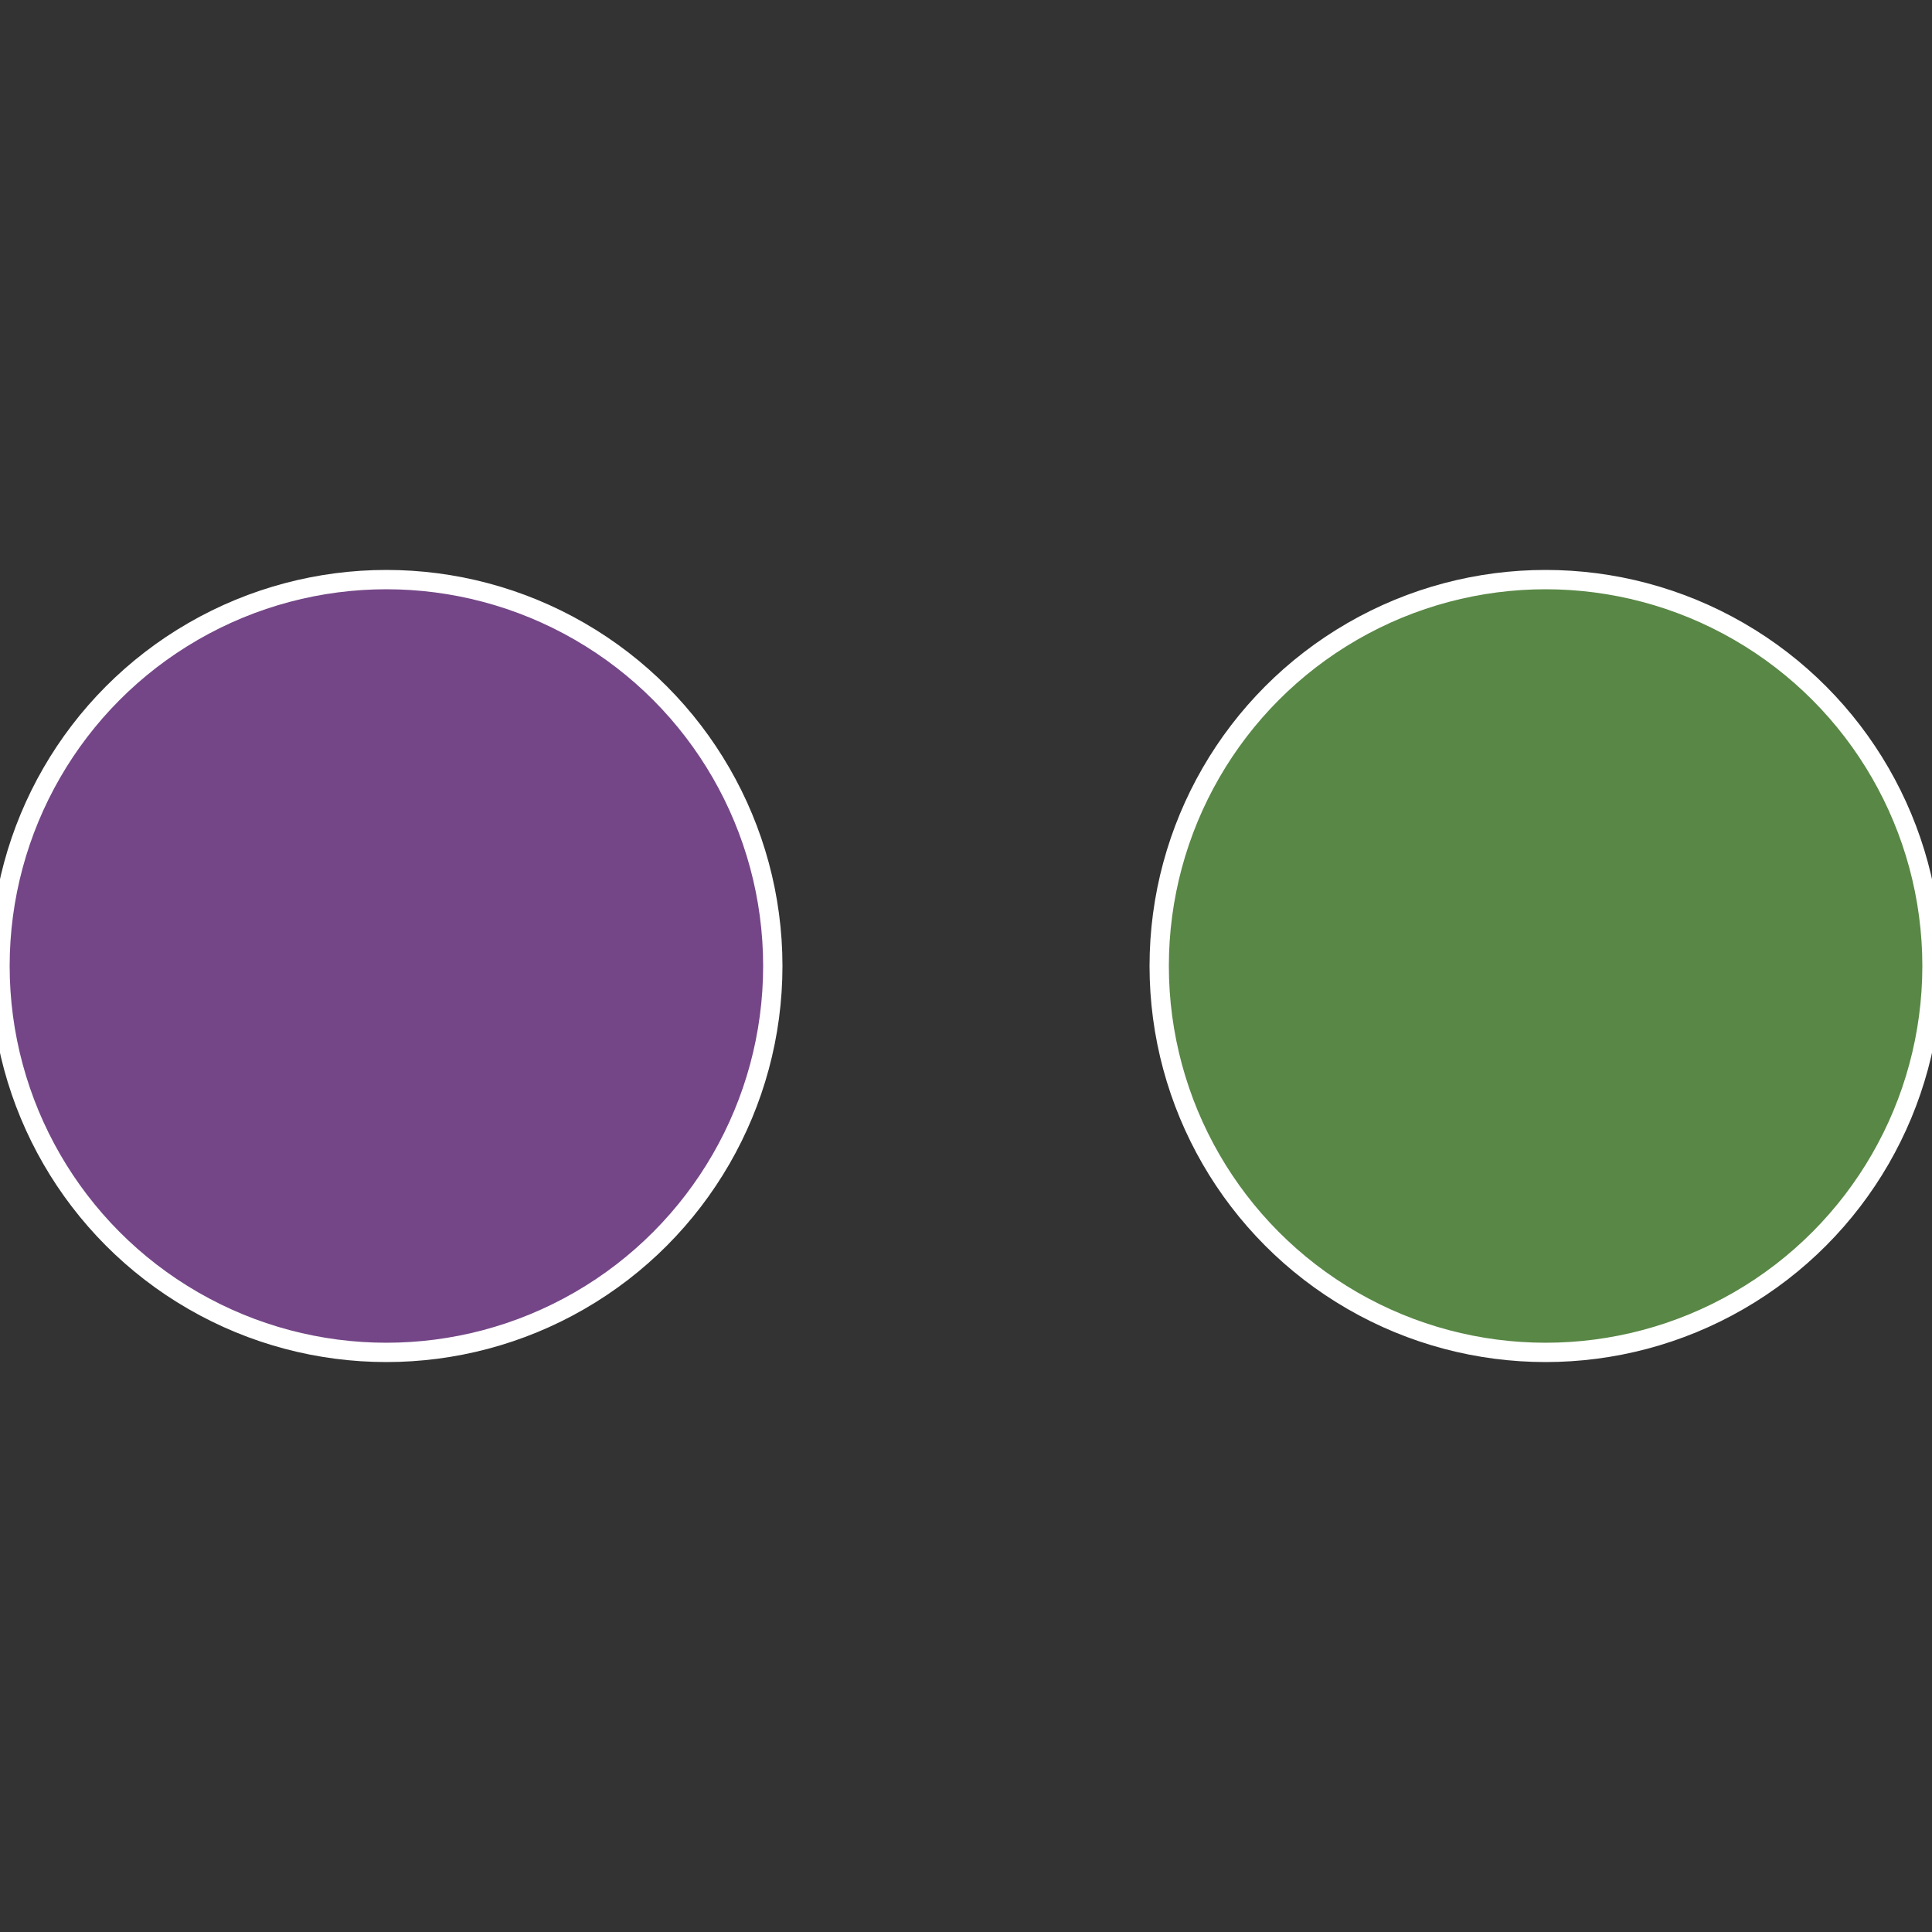 <?xml version="1.0" standalone="no"?>
<svg width="500" height="500" viewBox="-1 -1 2 2" xmlns="http://www.w3.org/2000/svg">
 
                <rect x="-1" y="-1" width="2" height="2" fill="#333333" stroke="none"/>
 
                <circle cx="0.6" cy="0" r="0.4" fill="#598746" stroke="#fff" stroke-width="1%" />
             
                <circle cx="-0.6" cy="7.3478807948841E-17" r="0.4" fill="#744687" stroke="#fff" stroke-width="1%" />
            </svg>
